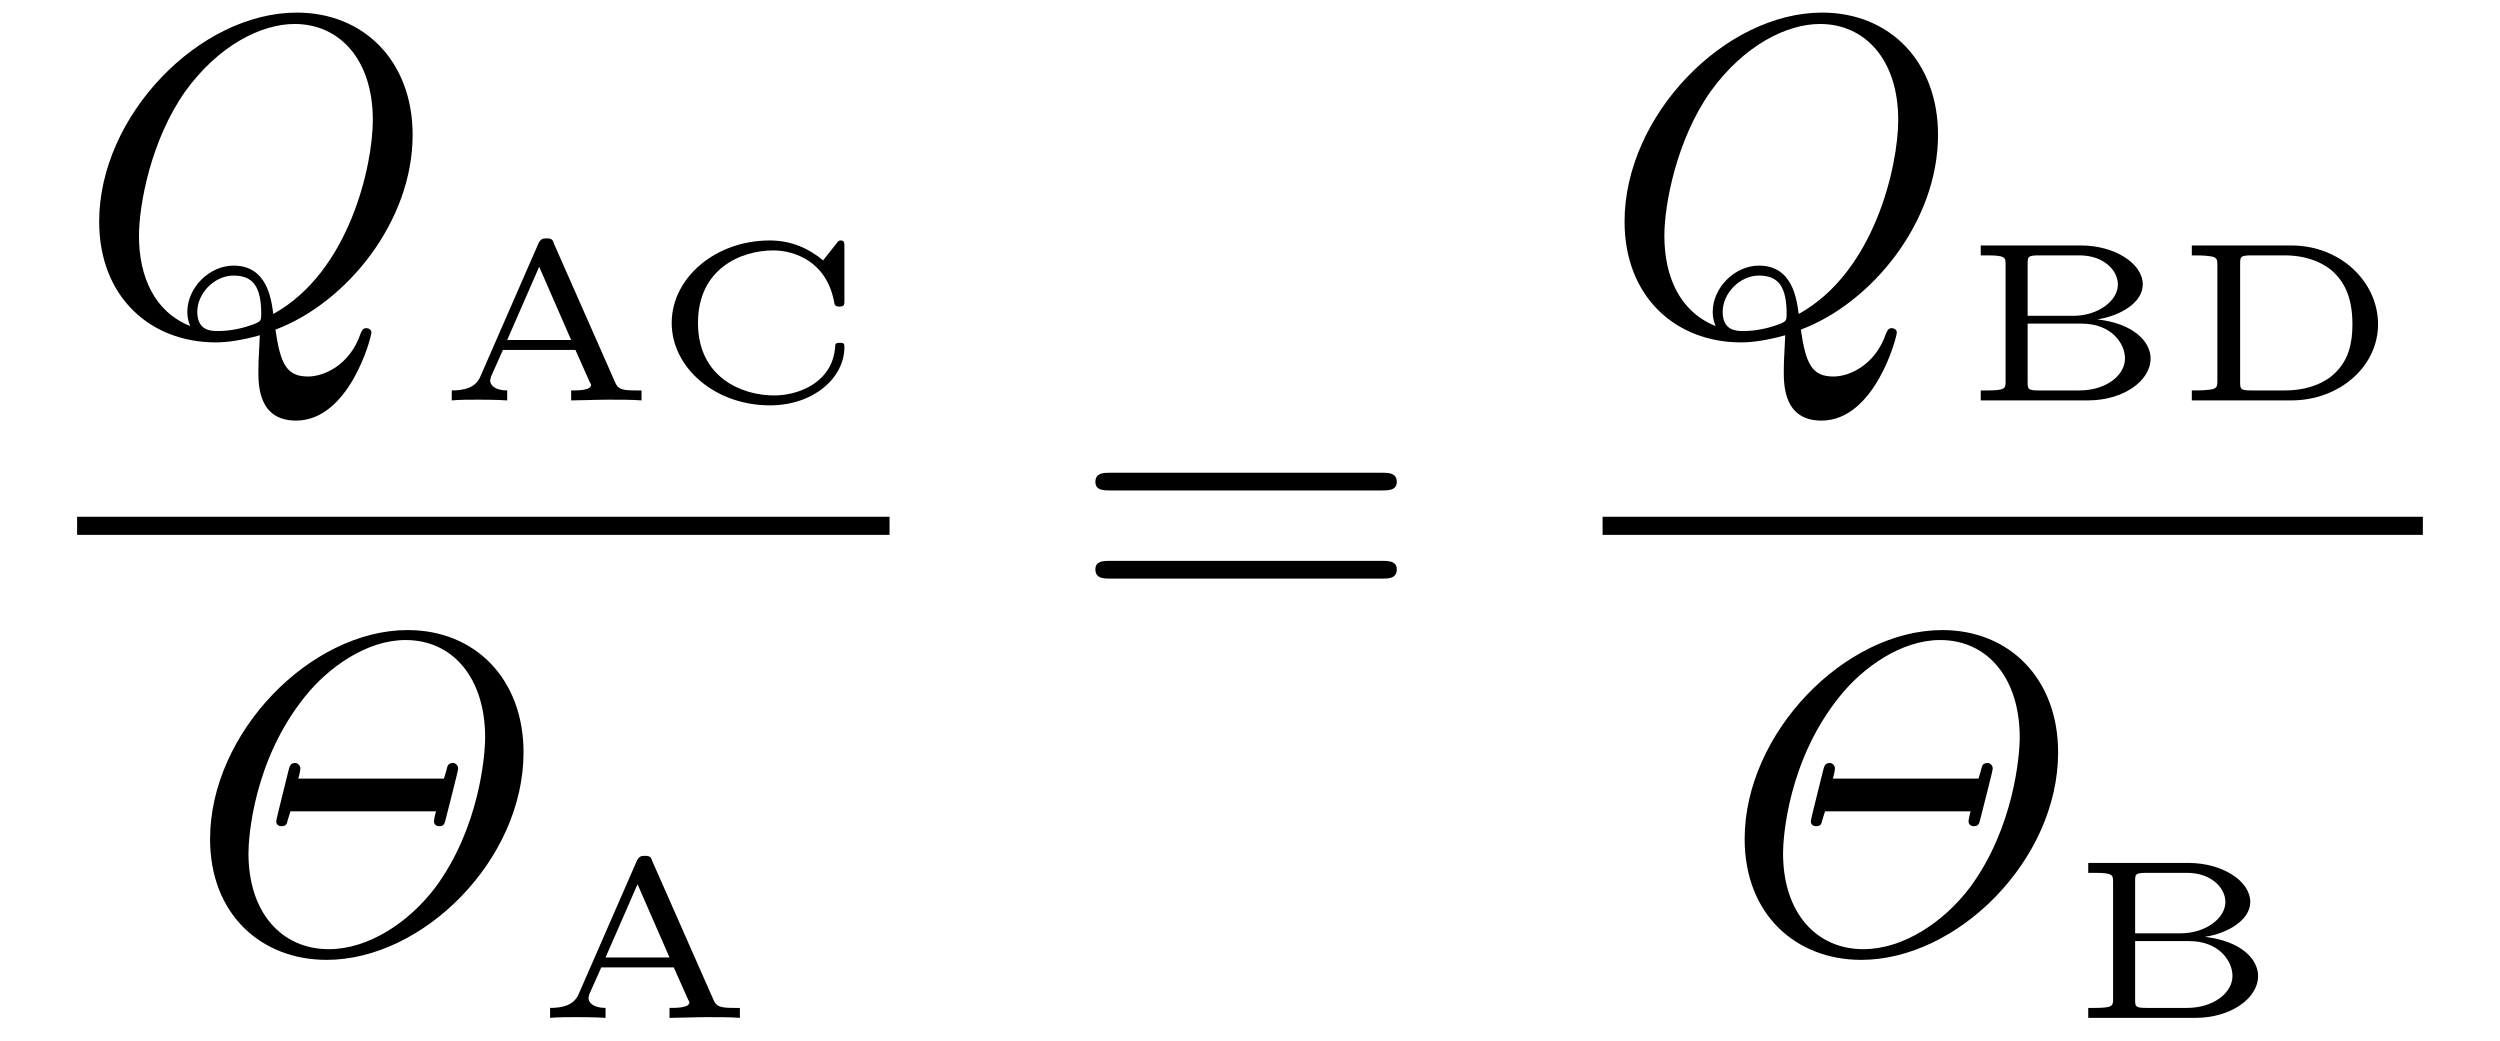 <?xml version="1.0" encoding="UTF-8"?>
<svg xmlns="http://www.w3.org/2000/svg" xmlns:xlink="http://www.w3.org/1999/xlink" viewBox="0 0 54.958 22.876" version="1.2">
<defs>
<g>
<symbol overflow="visible" id="glyph0-0">
<path style="stroke:none;" d=""/>
</symbol>
<symbol overflow="visible" id="glyph0-1">
<path style="stroke:none;" d="M 4.359 -0.062 C 5.906 -0.641 7.375 -2.422 7.375 -4.344 C 7.375 -5.953 6.312 -7.031 4.828 -7.031 C 2.688 -7.031 0.484 -4.766 0.484 -2.438 C 0.484 -0.781 1.609 0.219 3.047 0.219 C 3.297 0.219 3.625 0.172 4.016 0.062 C 3.984 0.688 3.984 0.703 3.984 0.844 C 3.984 1.156 3.984 1.938 4.812 1.938 C 5.984 1.938 6.469 0.109 6.469 0 C 6.469 -0.062 6.406 -0.094 6.359 -0.094 C 6.281 -0.094 6.266 -0.047 6.234 0.016 C 6 0.719 5.422 0.969 5.078 0.969 C 4.609 0.969 4.469 0.703 4.359 -0.062 Z M 2.484 -0.141 C 1.703 -0.453 1.359 -1.219 1.359 -2.125 C 1.359 -2.812 1.625 -4.234 2.375 -5.297 C 3.109 -6.312 4.047 -6.781 4.781 -6.781 C 5.766 -6.781 6.5 -6 6.5 -4.672 C 6.5 -3.672 5.984 -1.328 4.312 -0.406 C 4.266 -0.75 4.172 -1.469 3.438 -1.469 C 2.906 -1.469 2.422 -0.984 2.422 -0.453 C 2.422 -0.266 2.484 -0.156 2.484 -0.141 Z M 3.094 -0.031 C 2.953 -0.031 2.641 -0.031 2.641 -0.453 C 2.641 -0.859 3.016 -1.25 3.438 -1.25 C 3.859 -1.25 4.047 -1.016 4.047 -0.406 C 4.047 -0.266 4.031 -0.25 3.938 -0.203 C 3.672 -0.094 3.375 -0.031 3.094 -0.031 Z M 3.094 -0.031 "/>
</symbol>
<symbol overflow="visible" id="glyph0-2">
<path style="stroke:none;" d="M 7.375 -4.344 C 7.375 -5.953 6.312 -7.031 4.828 -7.031 C 2.688 -7.031 0.484 -4.766 0.484 -2.438 C 0.484 -0.781 1.609 0.219 3.047 0.219 C 5.156 0.219 7.375 -1.969 7.375 -4.344 Z M 3.094 -0.016 C 2.062 -0.016 1.328 -0.812 1.328 -2.125 C 1.328 -2.469 1.438 -4.172 2.578 -5.578 C 3.078 -6.203 3.922 -6.812 4.781 -6.812 C 5.828 -6.812 6.531 -5.969 6.531 -4.672 C 6.531 -4.281 6.406 -2.688 5.438 -1.375 C 4.859 -0.609 3.969 -0.016 3.094 -0.016 Z M 5.453 -3.047 C 5.438 -3.016 5.406 -2.859 5.406 -2.828 C 5.406 -2.75 5.469 -2.719 5.516 -2.719 C 5.625 -2.719 5.641 -2.766 5.672 -2.906 C 5.703 -3.031 5.938 -3.938 5.938 -3.984 C 5.938 -4.062 5.875 -4.109 5.828 -4.109 C 5.719 -4.109 5.703 -4.047 5.688 -3.984 C 5.672 -3.906 5.625 -3.781 5.625 -3.766 L 2.422 -3.766 C 2.438 -3.797 2.469 -3.953 2.469 -3.984 C 2.469 -4.062 2.406 -4.109 2.359 -4.109 C 2.25 -4.109 2.234 -4.047 2.203 -3.922 C 2.172 -3.781 1.938 -2.875 1.938 -2.828 C 1.938 -2.75 2 -2.719 2.047 -2.719 C 2.156 -2.719 2.172 -2.766 2.188 -2.844 C 2.203 -2.906 2.25 -3.031 2.25 -3.047 Z M 5.453 -3.047 "/>
</symbol>
<symbol overflow="visible" id="glyph1-0">
<path style="stroke:none;" d=""/>
</symbol>
<symbol overflow="visible" id="glyph1-1">
<path style="stroke:none;" d="M 2.609 -3.438 C 2.578 -3.531 2.562 -3.562 2.438 -3.562 C 2.359 -3.562 2.312 -3.547 2.266 -3.453 L 0.984 -0.516 C 0.875 -0.266 0.609 -0.219 0.359 -0.219 L 0.359 0 C 0.531 -0.016 0.75 -0.016 0.938 -0.016 C 1 -0.016 1.344 -0.016 1.578 0 L 1.578 -0.219 C 1.297 -0.219 1.203 -0.344 1.203 -0.438 C 1.203 -0.469 1.219 -0.484 1.219 -0.516 L 1.484 -1.109 L 3.078 -1.109 L 3.391 -0.406 C 3.422 -0.359 3.422 -0.344 3.422 -0.344 C 3.422 -0.219 3.141 -0.219 2.984 -0.219 L 2.984 0 C 3.188 0 3.562 -0.016 3.797 -0.016 C 4.047 -0.016 4.328 -0.016 4.531 0 L 4.531 -0.219 L 4.406 -0.219 C 4.094 -0.219 4.016 -0.25 3.953 -0.391 Z M 2.281 -2.938 L 2.984 -1.328 L 1.578 -1.328 Z M 2.281 -2.938 "/>
</symbol>
<symbol overflow="visible" id="glyph1-2">
<path style="stroke:none;" d="M 4.281 -3.375 C 4.281 -3.453 4.281 -3.516 4.203 -3.516 C 4.156 -3.516 4.141 -3.5 4.109 -3.453 L 3.812 -3.078 C 3.516 -3.328 3.125 -3.516 2.641 -3.516 C 1.438 -3.516 0.484 -2.688 0.484 -1.703 C 0.484 -0.719 1.438 0.109 2.641 0.109 C 3.609 0.109 4.281 -0.5 4.281 -1.172 C 4.281 -1.25 4.266 -1.266 4.188 -1.266 C 4.125 -1.266 4.078 -1.266 4.078 -1.188 C 4.031 -0.422 3.312 -0.109 2.734 -0.109 C 2.031 -0.109 1.062 -0.5 1.062 -1.703 C 1.062 -2.891 2 -3.297 2.719 -3.297 C 3.172 -3.297 3.906 -3.062 4.062 -2.125 C 4.078 -2.062 4.141 -2.062 4.172 -2.062 C 4.281 -2.062 4.281 -2.109 4.281 -2.203 Z M 4.281 -3.375 "/>
</symbol>
<symbol overflow="visible" id="glyph1-3">
<path style="stroke:none;" d="M 0.984 -0.422 C 0.984 -0.266 0.984 -0.219 0.578 -0.219 L 0.438 -0.219 L 0.438 0 L 2.797 0 C 3.562 0 4.172 -0.422 4.172 -0.922 C 4.172 -1.281 3.812 -1.688 3 -1.781 C 3.516 -1.859 4 -2.156 4 -2.547 C 4 -3.016 3.375 -3.406 2.641 -3.406 L 0.438 -3.406 L 0.438 -3.188 L 0.578 -3.188 C 0.984 -3.188 0.984 -3.141 0.984 -2.984 Z M 1.469 -1.859 L 1.469 -3 C 1.469 -3.156 1.469 -3.188 1.719 -3.188 L 2.609 -3.188 C 3.141 -3.188 3.453 -2.859 3.453 -2.547 C 3.453 -2.188 3.016 -1.859 2.469 -1.859 Z M 1.719 -0.219 C 1.469 -0.219 1.469 -0.25 1.469 -0.406 L 1.469 -1.688 L 2.656 -1.688 C 3.312 -1.688 3.609 -1.25 3.609 -0.922 C 3.609 -0.547 3.188 -0.219 2.609 -0.219 Z M 1.719 -0.219 "/>
</symbol>
<symbol overflow="visible" id="glyph1-4">
<path style="stroke:none;" d="M 0.984 -0.438 C 0.984 -0.312 0.984 -0.25 0.797 -0.234 C 0.688 -0.219 0.531 -0.219 0.422 -0.219 L 0.422 0 L 2.609 0 C 3.672 0 4.516 -0.75 4.516 -1.672 C 4.516 -2.609 3.688 -3.406 2.609 -3.406 L 0.422 -3.406 L 0.422 -3.188 C 0.547 -3.188 0.688 -3.188 0.797 -3.172 C 0.984 -3.156 0.984 -3.094 0.984 -2.969 Z M 1.734 -0.219 C 1.484 -0.219 1.484 -0.25 1.484 -0.422 L 1.484 -2.984 C 1.484 -3.156 1.484 -3.188 1.734 -3.188 L 2.469 -3.188 C 3.062 -3.188 3.422 -2.938 3.547 -2.812 C 3.734 -2.625 3.953 -2.328 3.953 -1.672 C 3.953 -1.234 3.859 -0.875 3.562 -0.594 C 3.406 -0.438 3.047 -0.219 2.469 -0.219 Z M 1.734 -0.219 "/>
</symbol>
<symbol overflow="visible" id="glyph2-0">
<path style="stroke:none;" d=""/>
</symbol>
<symbol overflow="visible" id="glyph2-1">
<path style="stroke:none;" d="M 6.844 -3.266 C 7 -3.266 7.188 -3.266 7.188 -3.453 C 7.188 -3.656 7 -3.656 6.859 -3.656 L 0.891 -3.656 C 0.75 -3.656 0.562 -3.656 0.562 -3.453 C 0.562 -3.266 0.75 -3.266 0.891 -3.266 Z M 6.859 -1.328 C 7 -1.328 7.188 -1.328 7.188 -1.531 C 7.188 -1.719 7 -1.719 6.844 -1.719 L 0.891 -1.719 C 0.75 -1.719 0.562 -1.719 0.562 -1.531 C 0.562 -1.328 0.75 -1.328 0.891 -1.328 Z M 6.859 -1.328 "/>
</symbol>
</g>
<clipPath id="clip1">
  <path d="M 12 18 L 17 18 L 17 22.875 L 12 22.875 Z M 12 18 "/>
</clipPath>
<clipPath id="clip2">
  <path d="M 45 18 L 50 18 L 50 22.875 L 45 22.875 Z M 45 18 "/>
</clipPath>
</defs>
<g id="surface1">
<g style="fill:rgb(0%,0%,0%);fill-opacity:1;">
  <use xlink:href="#glyph0-1" x="1.696" y="7.308"/>
</g>
<g style="fill:rgb(0%,0%,0%);fill-opacity:1;">
  <use xlink:href="#glyph1-1" x="9.572" y="8.802"/>
</g>
<g style="fill:rgb(0%,0%,0%);fill-opacity:1;">
  <use xlink:href="#glyph1-2" x="14.282" y="8.802"/>
</g>
<path style="fill:none;stroke-width:0.398;stroke-linecap:butt;stroke-linejoin:miter;stroke:rgb(0%,0%,0%);stroke-opacity:1;stroke-miterlimit:10;" d="M -0.001 -0.002 L 17.859 -0.002 " transform="matrix(1,0,0,-1,1.696,11.557)"/>
<g style="fill:rgb(0%,0%,0%);fill-opacity:1;">
  <use xlink:href="#glyph0-2" x="4.134" y="20.882"/>
</g>
<g clip-path="url(#clip1)" clip-rule="nonzero">
<g style="fill:rgb(0%,0%,0%);fill-opacity:1;">
  <use xlink:href="#glyph1-1" x="11.734" y="22.376"/>
</g>
</g>
<g style="fill:rgb(0%,0%,0%);fill-opacity:1;">
  <use xlink:href="#glyph2-1" x="23.518" y="14.048"/>
</g>
<g style="fill:rgb(0%,0%,0%);fill-opacity:1;">
  <use xlink:href="#glyph0-1" x="35.229" y="7.308"/>
</g>
<g style="fill:rgb(0%,0%,0%);fill-opacity:1;">
  <use xlink:href="#glyph1-3" x="43.105" y="8.802"/>
  <use xlink:href="#glyph1-4" x="47.761" y="8.802"/>
</g>
<path style="fill:none;stroke-width:0.398;stroke-linecap:butt;stroke-linejoin:miter;stroke:rgb(0%,0%,0%);stroke-opacity:1;stroke-miterlimit:10;" d="M 0.001 -0.002 L 18.033 -0.002 " transform="matrix(1,0,0,-1,35.229,11.557)"/>
<g style="fill:rgb(0%,0%,0%);fill-opacity:1;">
  <use xlink:href="#glyph0-2" x="37.869" y="20.882"/>
</g>
<g clip-path="url(#clip2)" clip-rule="nonzero">
<g style="fill:rgb(0%,0%,0%);fill-opacity:1;">
  <use xlink:href="#glyph1-3" x="45.468" y="22.376"/>
</g>
</g>
</g>
</svg>
